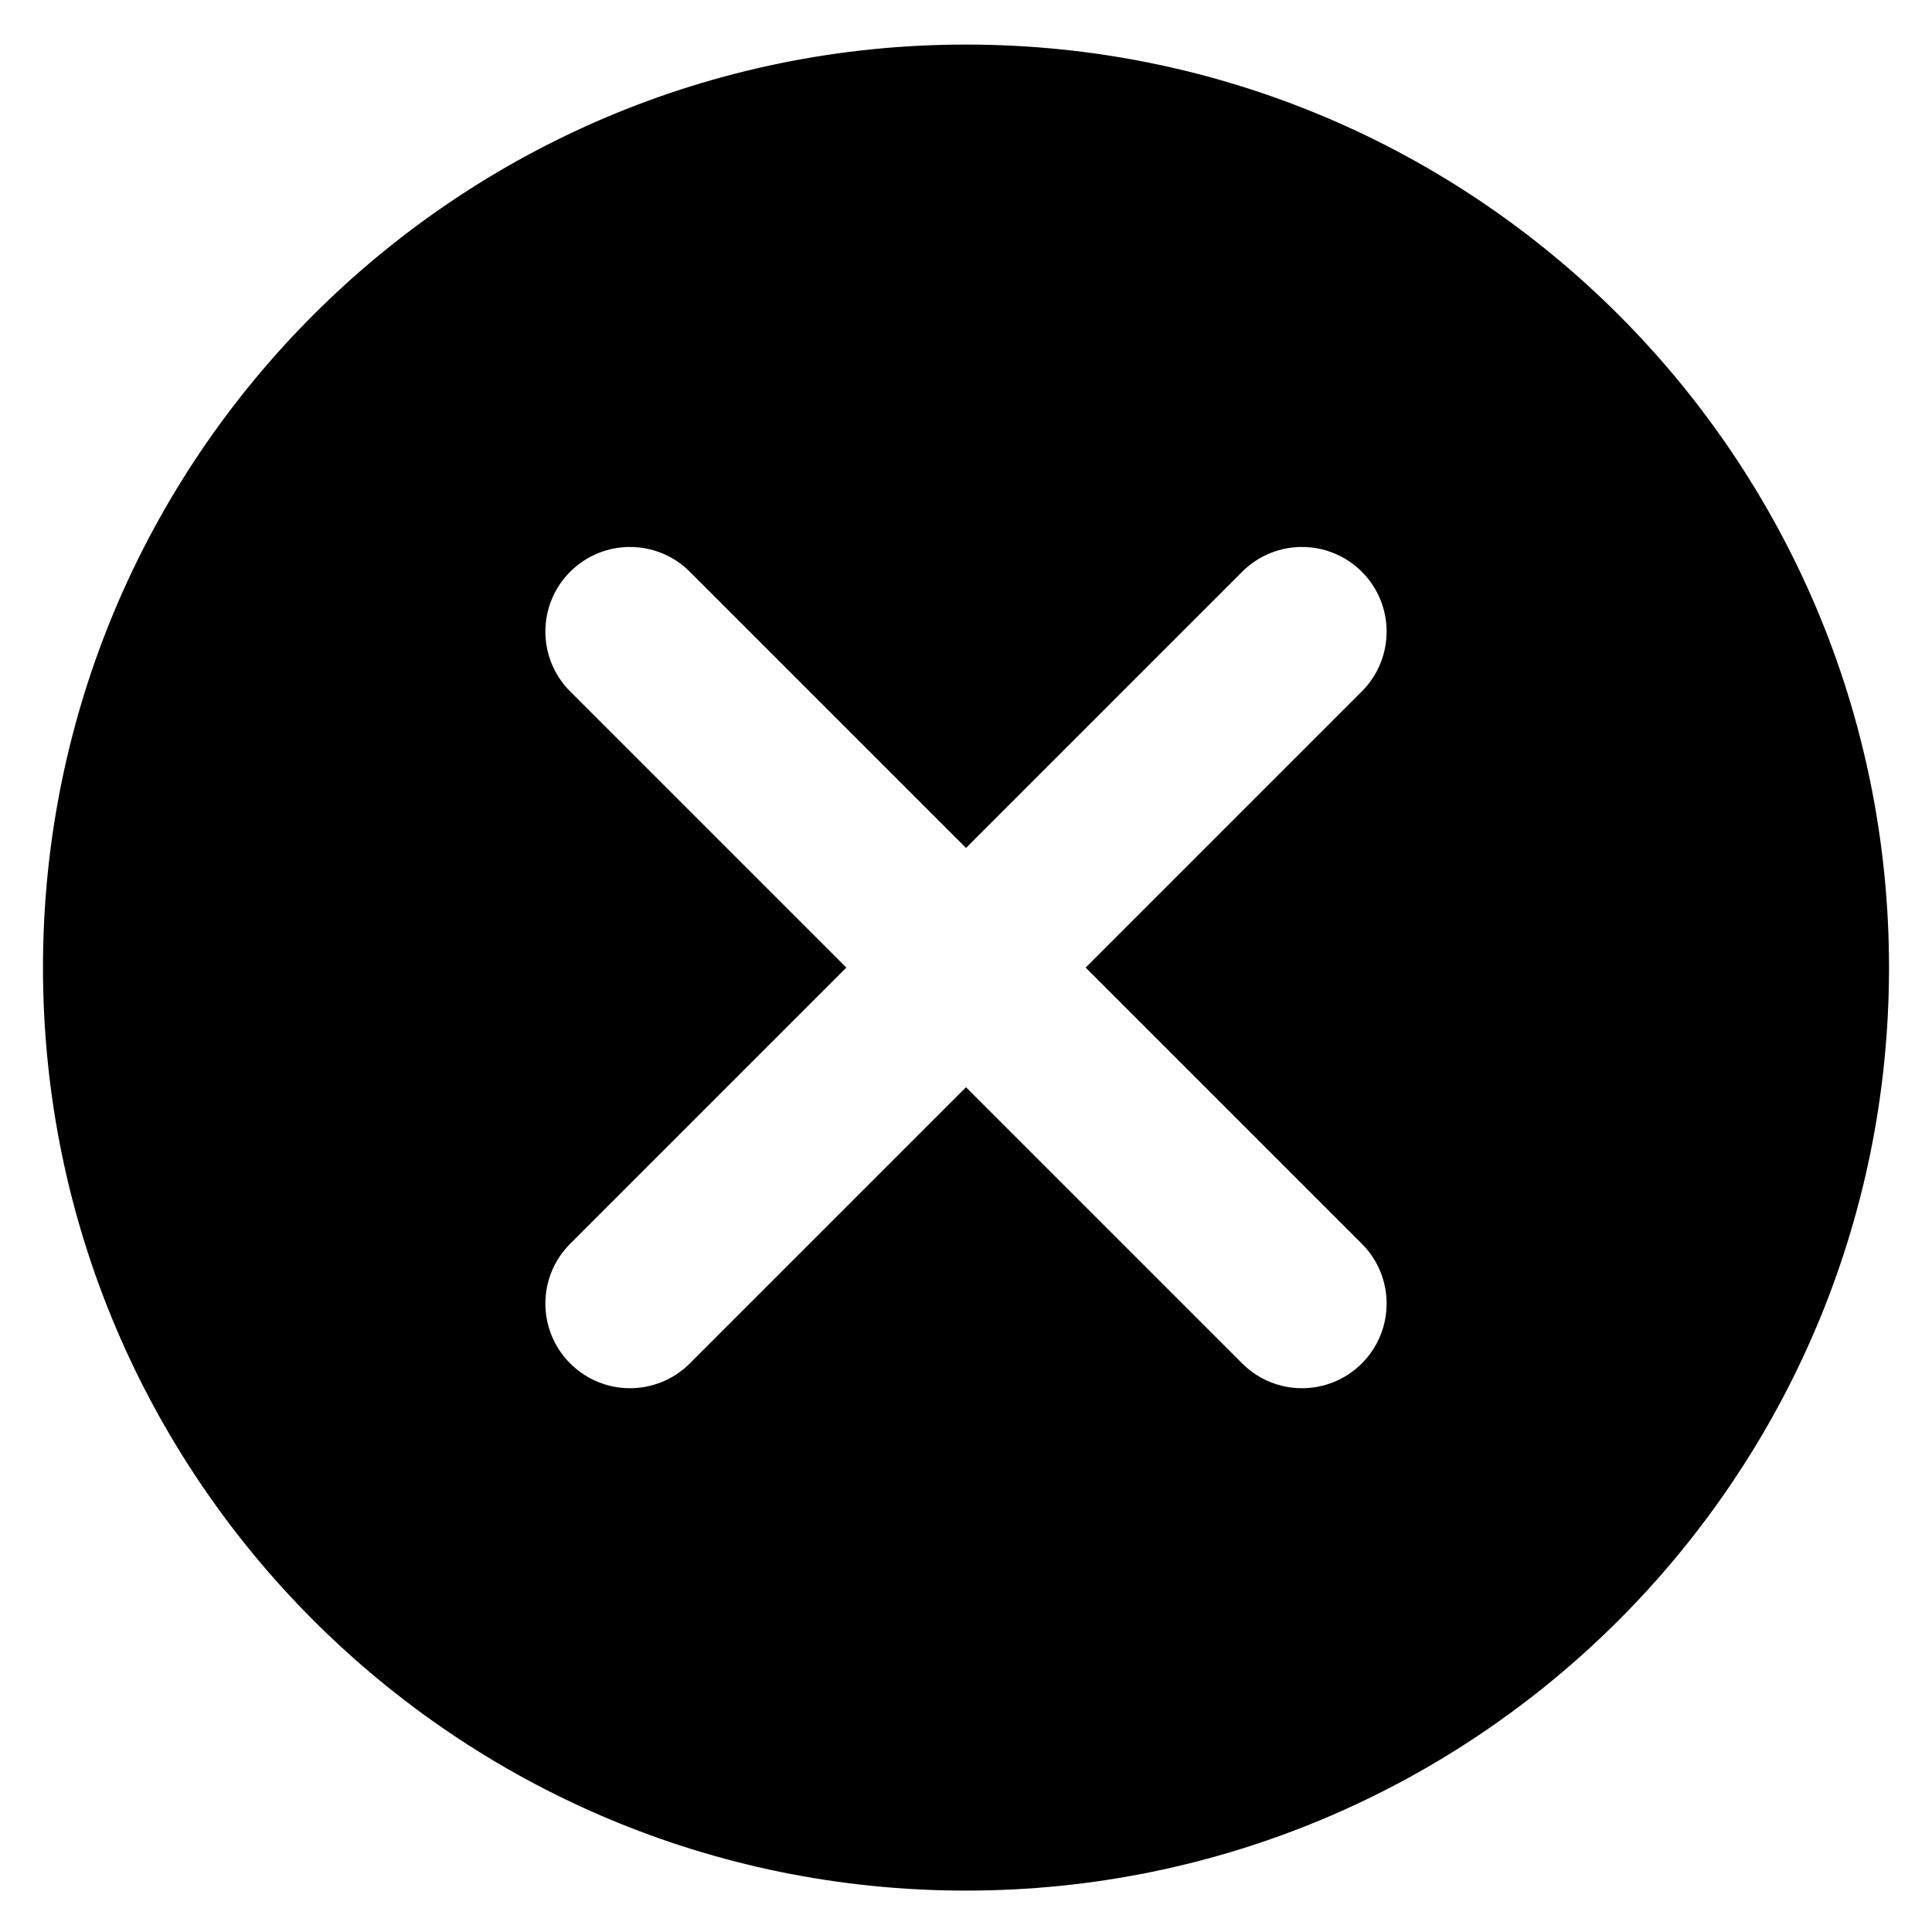 <?xml version="1.0" encoding="UTF-8"?>
<!-- Uploaded to: SVG Repo, www.svgrepo.com, Generator: SVG Repo Mixer Tools -->
<svg fill="#000000" width="800px" height="800px" version="1.1" viewBox="144 144 512 512" xmlns="http://www.w3.org/2000/svg">
 <path d="m400 155.81c-135.1 0-244.61 109.52-244.61 244.61s109.52 244.61 244.61 244.61 244.61-109.52 244.61-244.61-109.52-244.61-244.61-244.61zm104.9 317.8c8.758 8.758 8.758 22.957 0 31.711-8.758 8.758-22.957 8.758-31.711 0l-73.188-73.188-73.191 73.188c-8.758 8.758-22.953 8.758-31.711 0-8.758-8.758-8.758-22.953 0-31.711l73.188-73.188-73.188-73.188c-8.758-8.758-8.758-22.957 0-31.711 8.758-8.758 22.953-8.758 31.711 0l73.191 73.188 73.188-73.188c8.758-8.758 22.957-8.758 31.711 0 8.758 8.758 8.758 22.957 0 31.711l-73.188 73.188z"/>
</svg>